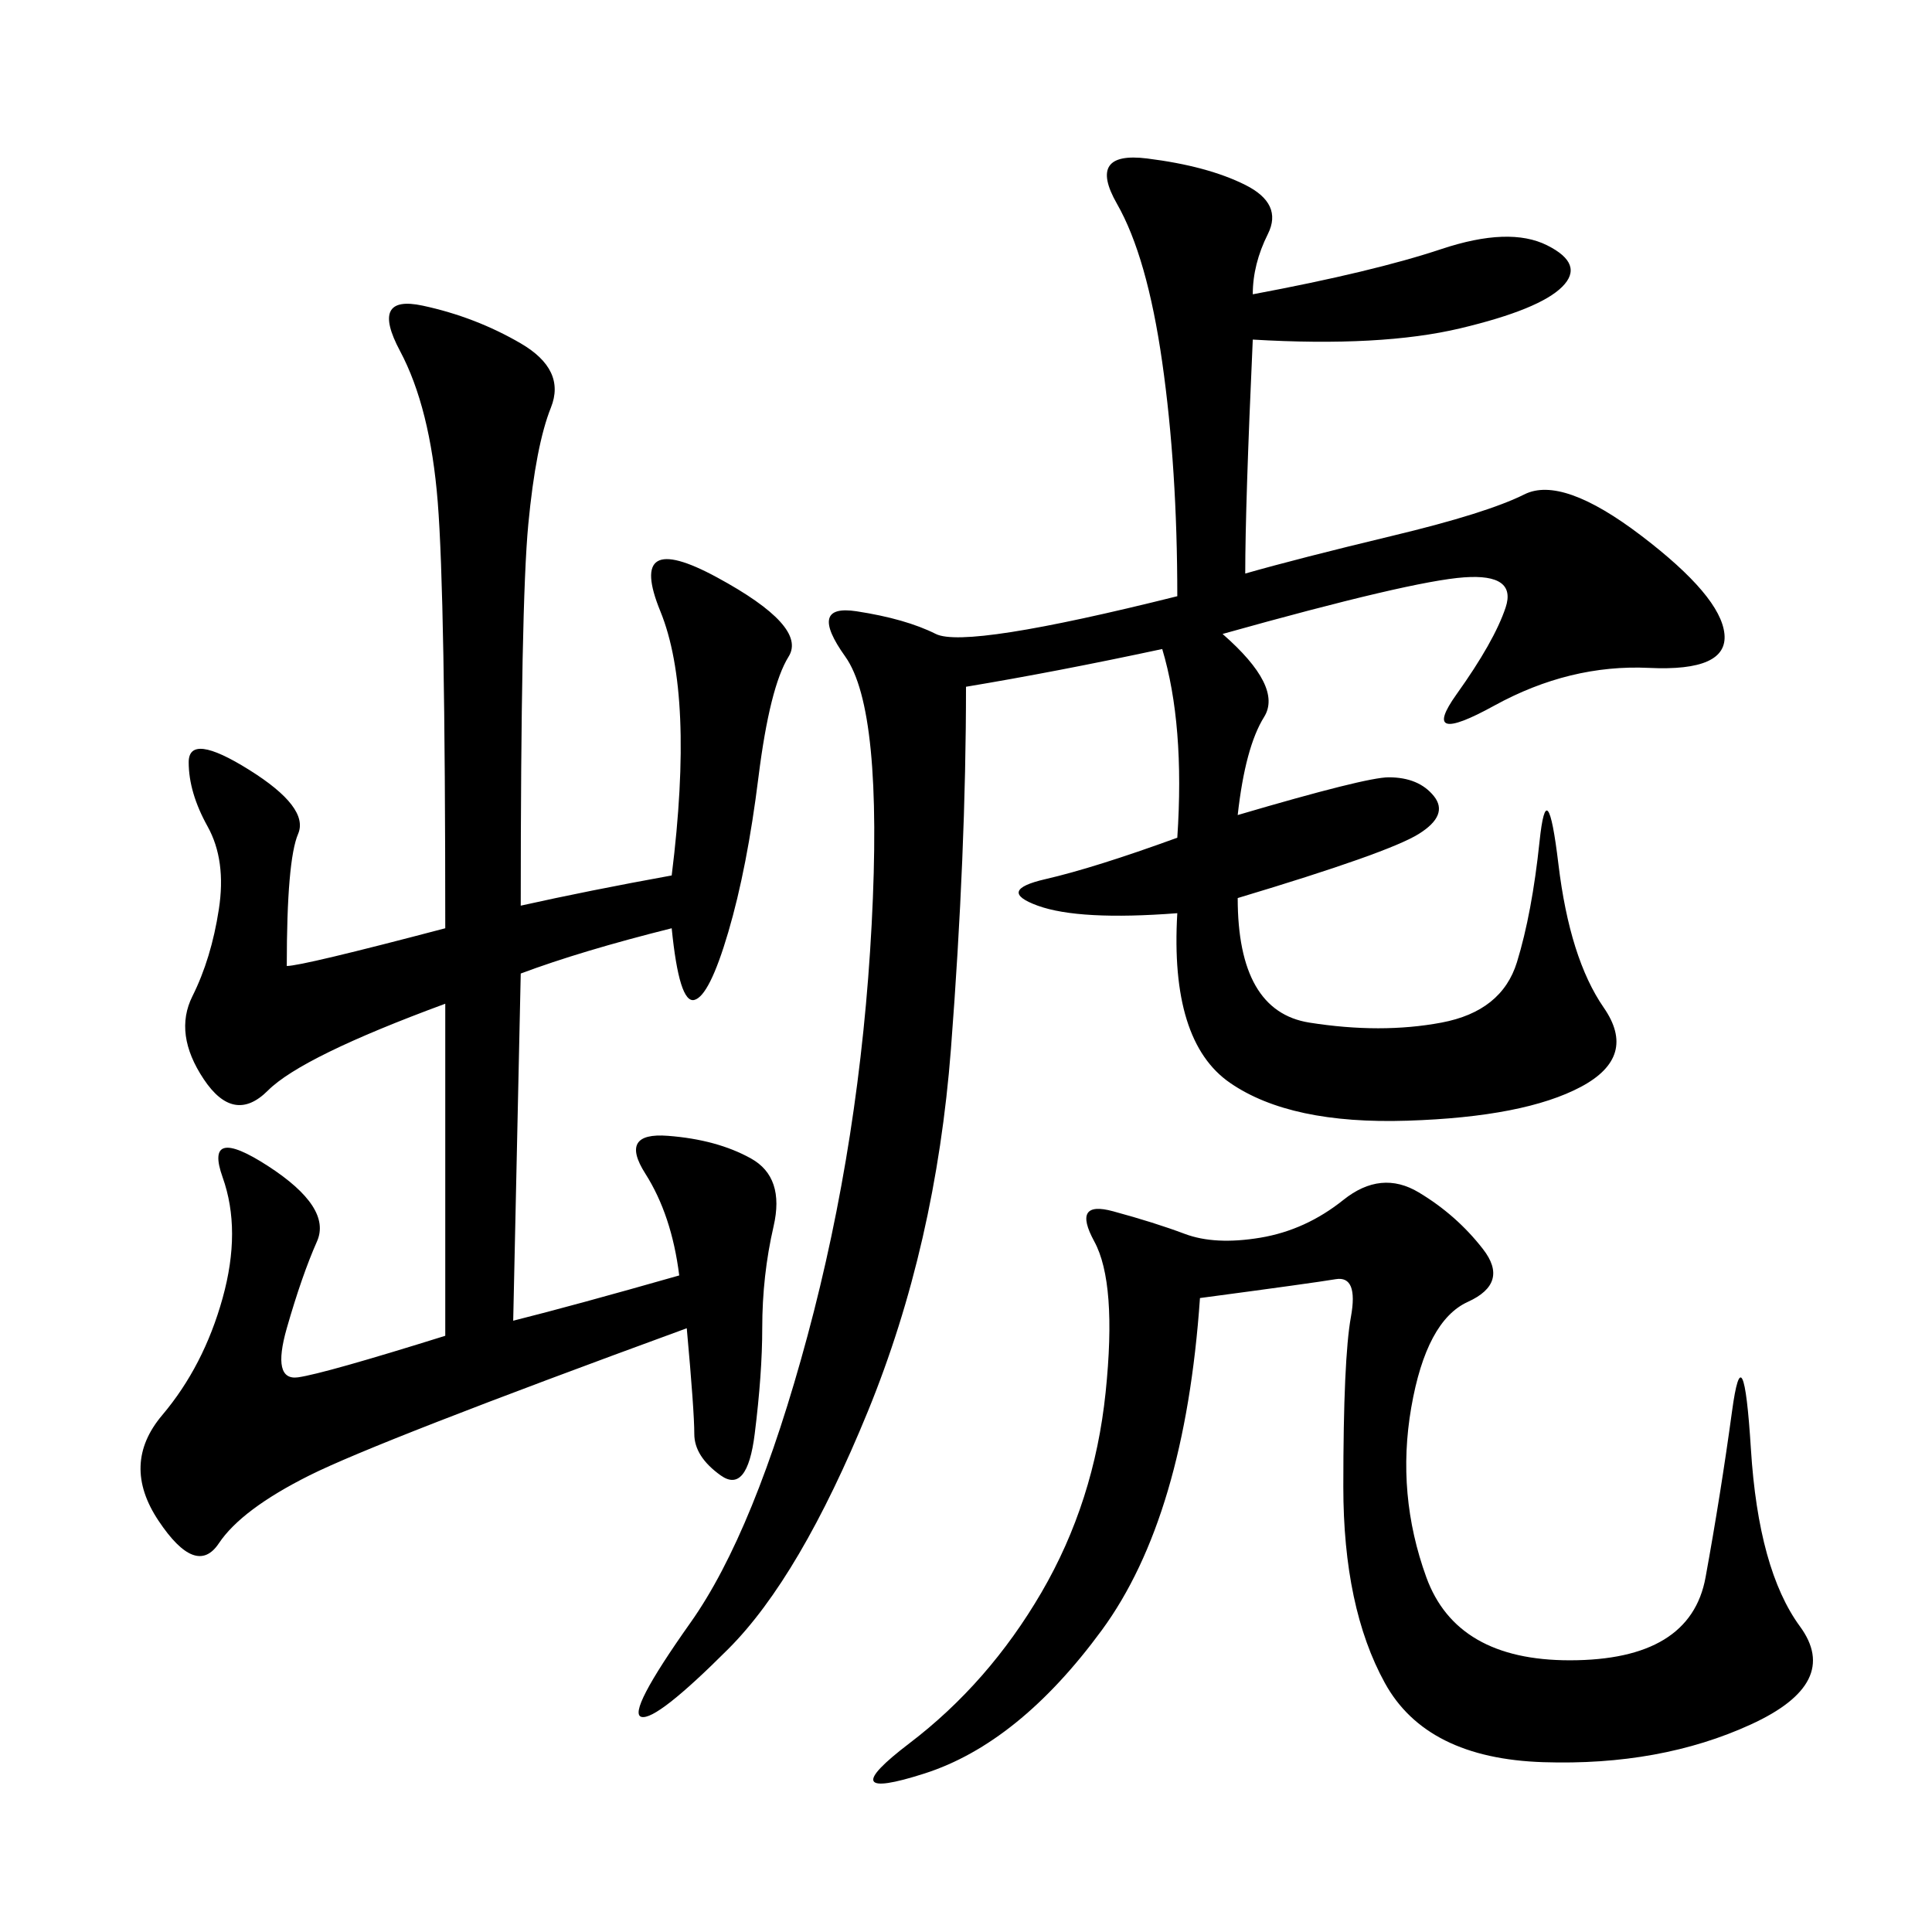 <svg xmlns="http://www.w3.org/2000/svg" xmlns:xlink="http://www.w3.org/1999/xlink" width="300" height="300"><path d="M194.53 45.70Q213.28 42.19 223.83 38.67Q234.38 35.16 240.23 38.09Q246.09 41.02 242.58 44.53Q239.06 48.05 226.76 50.98Q214.45 53.91 194.53 52.73L194.53 52.73Q193.36 78.52 193.36 89.06L193.36 89.06Q201.56 86.72 216.21 83.20Q230.86 79.69 236.72 76.76Q242.58 73.83 254.88 83.20Q267.19 92.58 267.77 98.44Q268.36 104.30 256.05 103.71Q243.75 103.13 232.03 109.57Q220.31 116.02 226.17 107.81Q232.03 99.61 233.79 94.34Q235.55 89.06 227.34 89.65Q219.14 90.23 189.84 98.44L189.84 98.44Q199.22 106.64 196.29 111.33Q193.36 116.02 192.19 126.56L192.19 126.56Q212.11 120.70 215.63 120.70L215.63 120.70Q220.31 120.70 222.66 123.63Q225 126.56 220.31 129.49Q215.63 132.42 192.19 139.45L192.19 139.45Q192.19 157.03 203.32 158.79Q214.45 160.55 223.83 158.79Q233.20 157.03 235.55 149.41Q237.89 141.80 239.06 130.66Q240.23 119.53 241.99 134.18Q243.75 148.83 249.02 156.45Q254.30 164.06 245.51 168.75Q236.72 173.44 218.55 174.02Q200.39 174.61 191.02 168.16Q181.64 161.72 182.81 141.80L182.81 141.80Q167.58 142.97 161.13 140.63Q154.69 138.28 162.30 136.52Q169.92 134.77 182.81 130.08L182.81 130.08Q183.98 112.50 180.47 100.78L180.47 100.78Q164.06 104.30 150 106.64L150 106.64Q150 132.42 147.66 162.89Q145.31 193.36 134.77 219.14Q124.22 244.92 113.09 256.05Q101.95 267.19 99.61 266.60Q97.27 266.02 107.23 251.95Q117.19 237.89 125.39 207.42Q133.59 176.95 135.35 143.55Q137.11 110.16 131.25 101.95Q125.39 93.75 133.01 94.92Q140.63 96.09 145.31 98.44Q150 100.78 182.81 92.58L182.81 92.58Q182.81 72.66 180.47 56.25Q178.13 39.84 173.44 31.64Q168.75 23.44 178.13 24.61Q187.50 25.78 193.36 28.71Q199.22 31.64 196.88 36.33Q194.53 41.02 194.53 45.70L194.53 45.70ZM80.86 140.63Q91.41 138.28 104.30 135.94L104.30 135.94Q107.81 107.81 102.54 94.92Q97.27 82.03 111.33 89.65Q125.39 97.27 122.46 101.95Q119.53 106.64 117.77 120.70Q116.02 134.77 113.09 144.73Q110.16 154.69 107.81 155.27Q105.47 155.86 104.30 144.14L104.30 144.14Q90.23 147.66 80.86 151.17L80.86 151.17L79.69 205.08Q89.06 202.73 105.47 198.05L105.47 198.05Q104.30 188.67 100.20 182.23Q96.09 175.78 103.71 176.37Q111.33 176.95 116.60 179.88Q121.88 182.81 120.12 190.43Q118.36 198.05 118.36 206.25L118.36 206.25Q118.36 213.28 117.19 222.66Q116.02 232.03 111.91 229.10Q107.81 226.17 107.81 222.66L107.81 222.66Q107.81 219.14 106.64 206.25L106.64 206.25Q58.59 223.83 48.05 229.10Q37.50 234.38 33.98 239.65Q30.47 244.92 24.61 236.13Q18.75 227.34 25.20 219.73Q31.64 212.11 34.57 201.56Q37.50 191.02 34.57 182.81Q31.64 174.61 41.60 181.05Q51.56 187.50 49.22 192.77Q46.88 198.05 44.53 206.25Q42.19 214.45 46.29 213.87Q50.39 213.28 69.14 207.42L69.14 207.42L69.14 155.86Q46.88 164.06 41.60 169.34Q36.33 174.61 31.64 167.58Q26.95 160.55 29.88 154.69Q32.81 148.83 33.98 141.21Q35.16 133.59 32.23 128.32Q29.30 123.05 29.30 118.36L29.30 118.36Q29.30 113.67 38.67 119.53Q48.05 125.39 46.29 129.49Q44.53 133.59 44.53 150L44.53 150Q46.88 150 69.14 144.14L69.14 144.14Q69.14 92.58 67.97 77.93Q66.80 63.28 62.11 54.49Q57.42 45.70 65.63 47.46Q73.83 49.22 80.86 53.32Q87.89 57.42 85.55 63.28Q83.20 69.14 82.03 81.45Q80.86 93.75 80.86 140.63L80.86 140.63ZM186.33 201.56Q183.98 235.55 171.09 253.13Q158.20 270.70 143.55 275.39Q128.91 280.08 141.21 270.70Q153.52 261.33 161.72 247.27Q169.92 233.20 171.68 216.21Q173.44 199.22 169.92 192.77Q166.41 186.33 172.85 188.09Q179.30 189.84 183.98 191.60Q188.67 193.36 195.70 192.19Q202.73 191.02 208.59 186.33Q214.45 181.64 220.31 185.16Q226.17 188.67 230.27 193.95Q234.38 199.22 227.93 202.15Q221.48 205.08 219.14 218.55Q216.80 232.03 221.48 244.92Q226.17 257.81 243.75 257.81L243.75 257.81Q262.50 257.81 264.84 244.92Q267.19 232.03 268.95 219.14Q270.70 206.25 271.88 225Q273.05 243.75 279.49 252.54Q285.94 261.33 271.88 267.77Q257.81 274.22 239.65 273.63Q221.48 273.05 215.04 261.33Q208.59 249.61 208.59 230.86L208.59 230.86Q208.59 210.94 209.77 204.49Q210.94 198.05 207.42 198.63Q203.91 199.22 186.33 201.56L186.33 201.56Z"/></svg>